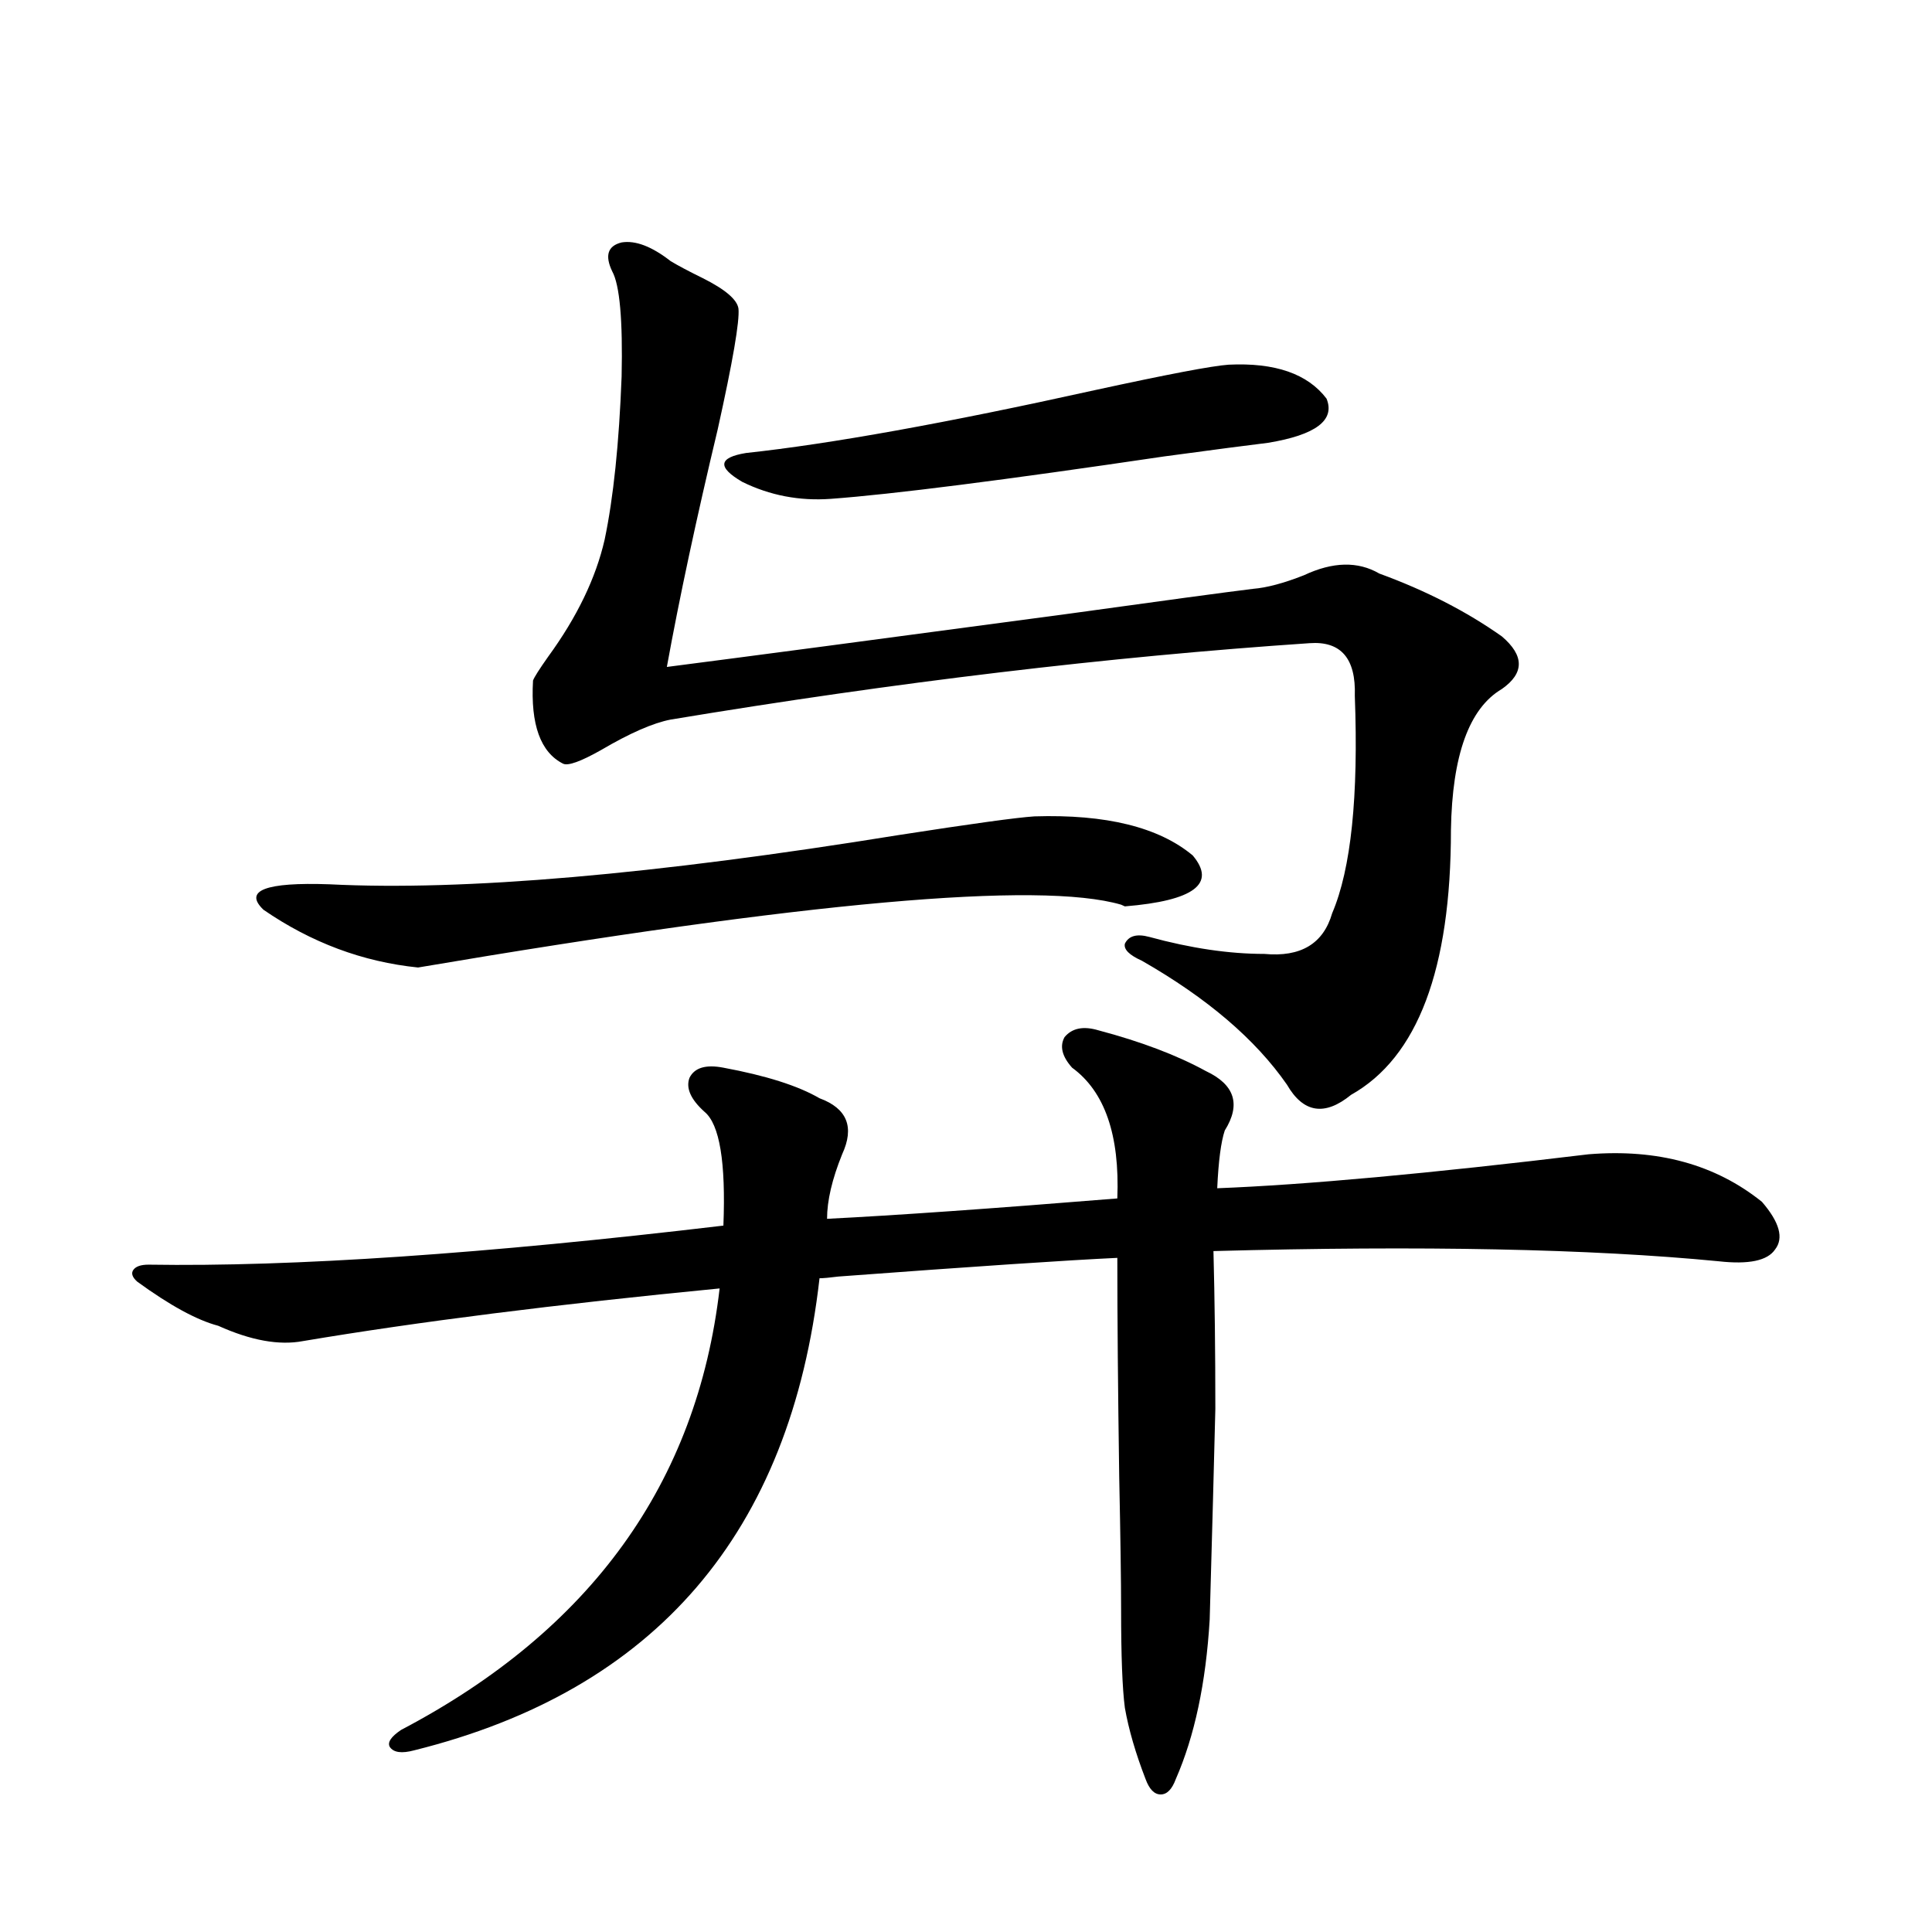 <?xml version="1.0" encoding="utf-8"?>
<!-- Generator: Adobe Illustrator 16.0.0, SVG Export Plug-In . SVG Version: 6.00 Build 0)  -->
<!DOCTYPE svg PUBLIC "-//W3C//DTD SVG 1.1//EN" "http://www.w3.org/Graphics/SVG/1.1/DTD/svg11.dtd">
<svg version="1.1" id="图层_1" xmlns="http://www.w3.org/2000/svg" xmlns:xlink="http://www.w3.org/1999/xlink" x="0px" y="0px"
	 width="1000px" height="1000px" viewBox="0 0 1000 1000" enable-background="new 0 0 1000 1000" xml:space="preserve">
<path d="M568.571,533.297c22.104,5.864,40.64,12.895,55.608,21.094c14.954,7.031,18.201,17.29,9.756,30.762
	c-1.951,5.864-3.262,15.82-3.902,29.883c45.518-1.758,109.586-7.608,192.19-17.578c35.762-2.925,65.685,5.273,89.754,24.609
	c9.101,10.547,11.372,18.759,6.829,24.609c-3.902,5.864-13.658,7.91-29.268,6.152c-66.34-6.441-153.502-8.198-261.457-5.273
	c0.641,24.609,0.976,51.855,0.976,81.738c-0.655,26.958-1.631,63.281-2.927,108.984c-1.951,32.808-7.805,60.342-17.561,82.617
	c-1.951,5.273-4.558,7.91-7.805,7.91c-3.262,0-5.854-2.637-7.805-7.91c-5.213-13.485-8.78-25.79-10.731-36.914
	c-1.311-9.97-1.951-26.958-1.951-50.977c0-14.639-0.335-37.491-0.976-68.555c-0.655-45.113-0.976-82.906-0.976-113.379
	c-25.365,1.181-73.504,4.395-144.387,9.668c-4.558,0.591-7.805,0.879-9.756,0.879c-14.969,131.836-84.876,213.272-209.751,244.336
	c-6.509,1.758-10.731,1.167-12.683-1.758c-1.311-2.348,0.641-5.273,5.854-8.789c98.199-51.567,153.167-127.73,164.874-228.516
	c-84.556,8.212-156.429,17.29-215.604,27.246c-12.362,2.348-26.996-0.288-43.901-7.91c-11.066-2.925-25.045-10.547-41.95-22.852
	c-2.606-2.334-3.262-4.395-1.951-6.152c1.296-1.758,3.902-2.637,7.805-2.637c74.785,1.181,173.975-5.562,297.554-20.215
	c1.296-32.808-1.951-52.432-9.756-58.887c-7.164-6.441-9.756-12.305-7.805-17.578c2.592-5.273,8.445-7.031,17.561-5.273
	c22.104,4.106,38.688,9.38,49.755,15.82c14.299,5.273,18.201,14.941,11.707,29.004c-5.213,12.895-7.805,24.033-7.805,33.398
	c35.121-1.758,85.196-5.273,150.24-10.547c1.296-32.808-6.509-55.371-23.414-67.676c-5.213-5.85-6.509-11.124-3.902-15.82
	C554.913,532.13,560.767,530.963,568.571,533.297z M535.401,422.555c37.072-1.167,64.389,5.576,81.949,20.215
	c12.348,14.653,0.641,23.442-35.121,26.367l-1.951-0.879c-42.285-12.305-163.578-1.456-363.894,32.52
	c-28.627-2.925-55.288-12.881-79.998-29.883c-10.411-9.956,0.976-14.351,34.146-13.184c69.587,3.516,167.801-4.971,294.627-25.488
	C502.872,426.373,526.286,423.146,535.401,422.555z M347.113,135.153c3.902,2.348,9.421,5.273,16.585,8.789
	c11.707,5.864,17.881,11.137,18.536,15.82c0.641,6.455-2.927,27.246-10.731,62.402c-11.066,46.294-19.847,87.314-26.341,123.047
	c40.975-5.273,109.586-14.351,205.849-27.246c50.73-7.031,83.245-11.426,97.559-13.184c7.149-0.577,15.93-2.925,26.341-7.031
	c14.954-7.031,27.957-7.32,39.023-0.879c24.055,8.789,45.197,19.638,63.413,32.52c11.707,9.97,11.707,19.048,0,27.246
	c-16.92,9.97-25.7,34.277-26.341,72.949c0,72.07-17.24,117.773-51.706,137.109c-13.658,11.137-24.725,9.38-33.17-5.273
	c-16.265-23.428-41.31-44.824-75.12-64.16c-6.509-2.925-9.436-5.85-8.78-8.789c1.951-4.092,6.174-5.273,12.683-3.516
	c21.463,5.864,41.295,8.789,59.511,8.789c18.856,1.758,30.563-5.273,35.121-21.094c9.756-22.852,13.658-60.342,11.707-112.5
	c0.641-19.336-7.164-28.413-23.414-27.246c-104.067,7.031-214.309,20.215-330.724,39.551c-9.115,1.758-21.143,7.031-36.097,15.82
	c-10.411,5.864-16.92,8.212-19.512,7.031c-11.707-5.85-16.92-20.215-15.609-43.066c0.641-1.758,3.247-5.85,7.805-12.305
	c14.954-20.503,24.71-40.718,29.268-60.645c4.543-21.67,7.47-49.795,8.78-84.375c0.641-29.292-0.976-47.461-4.878-54.492
	c-3.902-8.198-2.286-13.184,4.878-14.941C328.897,124.317,337.357,127.545,347.113,135.153z M635.887,188.766
	c24.055-1.167,40.975,4.697,50.73,17.578c4.543,11.137-5.533,18.759-30.243,22.852c-9.756,1.181-27.651,3.516-53.657,7.031
	c-83.26,12.305-140.819,19.638-172.679,21.973c-16.265,1.181-31.554-1.758-45.853-8.789c-13.018-7.608-12.362-12.593,1.951-14.941
	c43.566-4.683,103.732-15.518,180.483-32.52C604.333,193.751,627.427,189.356,635.887,188.766z"/>
</svg>
